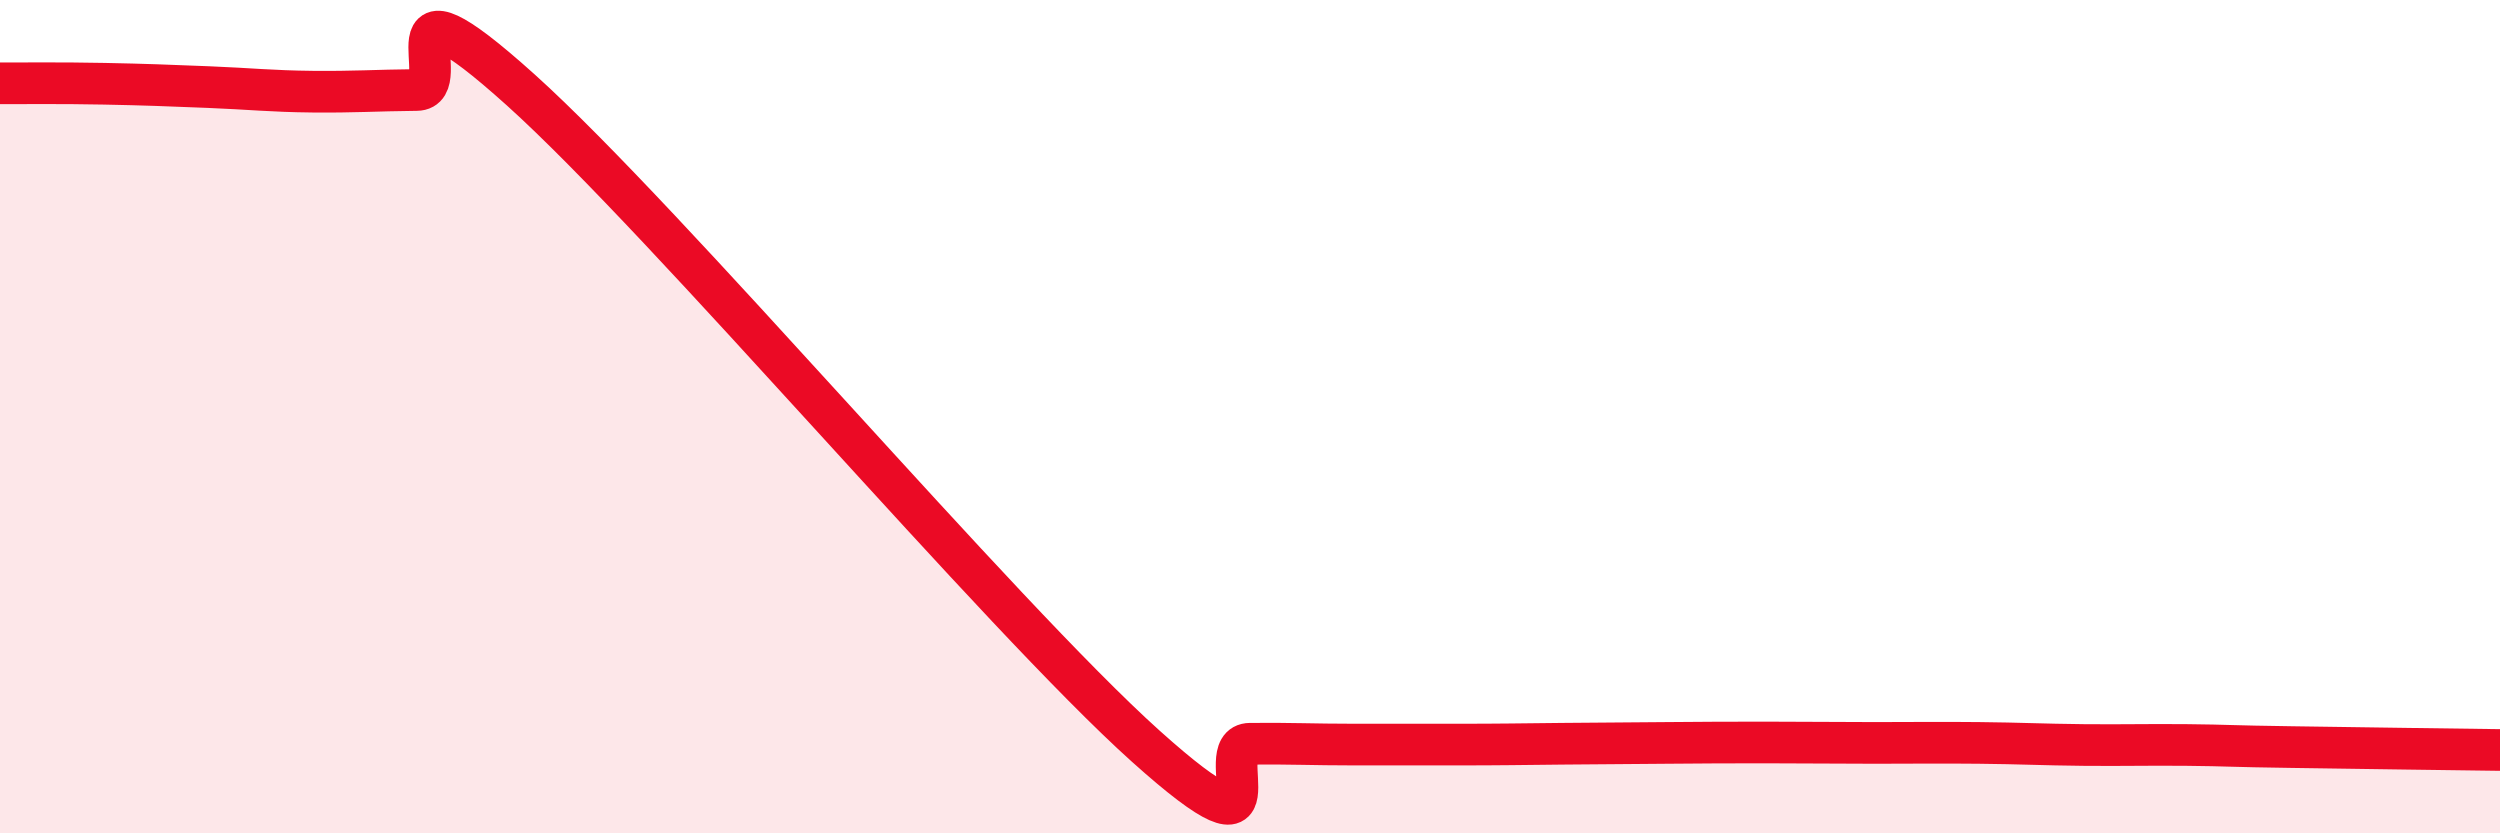 
    <svg width="60" height="20" viewBox="0 0 60 20" xmlns="http://www.w3.org/2000/svg">
      <path
        d="M 0,2 C 0.5,2 1.5,1.99 2.5,2.01 C 3.5,2.03 4,2.05 5,2.09 C 6,2.13 6.5,2.19 7.5,2.2 C 8.5,2.21 9,2.17 10,2.16 C 11,2.15 9,-0.99 12.5,2.16 C 16,5.31 24,14.77 27.5,17.91 C 31,21.05 29,17.86 30,17.85 C 31,17.84 31.5,17.87 32.5,17.87 C 33.5,17.87 34,17.87 35,17.87 C 36,17.87 36.5,17.86 37.5,17.85 C 38.5,17.84 39,17.84 40,17.83 C 41,17.82 41.5,17.82 42.5,17.82 C 43.5,17.82 44,17.83 45,17.83 C 46,17.83 46.5,17.82 47.5,17.83 C 48.5,17.84 49,17.87 50,17.88 C 51,17.89 51.5,17.87 52.5,17.88 C 53.5,17.89 53.5,17.91 55,17.93 C 56.5,17.95 59,17.99 60,18L60 20L0 20Z"
        fill="#EB0A25"
        opacity="0.1"
        stroke-linecap="round"
        stroke-linejoin="round"
      />
      <path
        d="M 0,2 C 0.5,2 1.5,1.99 2.5,2.01 C 3.5,2.03 4,2.05 5,2.09 C 6,2.13 6.5,2.19 7.5,2.2 C 8.5,2.21 9,2.17 10,2.16 C 11,2.15 9,-0.99 12.5,2.16 C 16,5.31 24,14.77 27.5,17.91 C 31,21.05 29,17.86 30,17.85 C 31,17.84 31.5,17.87 32.5,17.87 C 33.5,17.87 34,17.87 35,17.87 C 36,17.87 36.5,17.86 37.5,17.85 C 38.5,17.84 39,17.84 40,17.83 C 41,17.82 41.5,17.82 42.5,17.82 C 43.5,17.82 44,17.83 45,17.83 C 46,17.83 46.5,17.82 47.5,17.83 C 48.5,17.84 49,17.87 50,17.88 C 51,17.89 51.5,17.87 52.5,17.88 C 53.5,17.89 53.5,17.91 55,17.93 C 56.5,17.95 59,17.99 60,18"
        stroke="#EB0A25"
        stroke-width="1"
        fill="none"
        stroke-linecap="round"
        stroke-linejoin="round"
      />
    </svg>
  